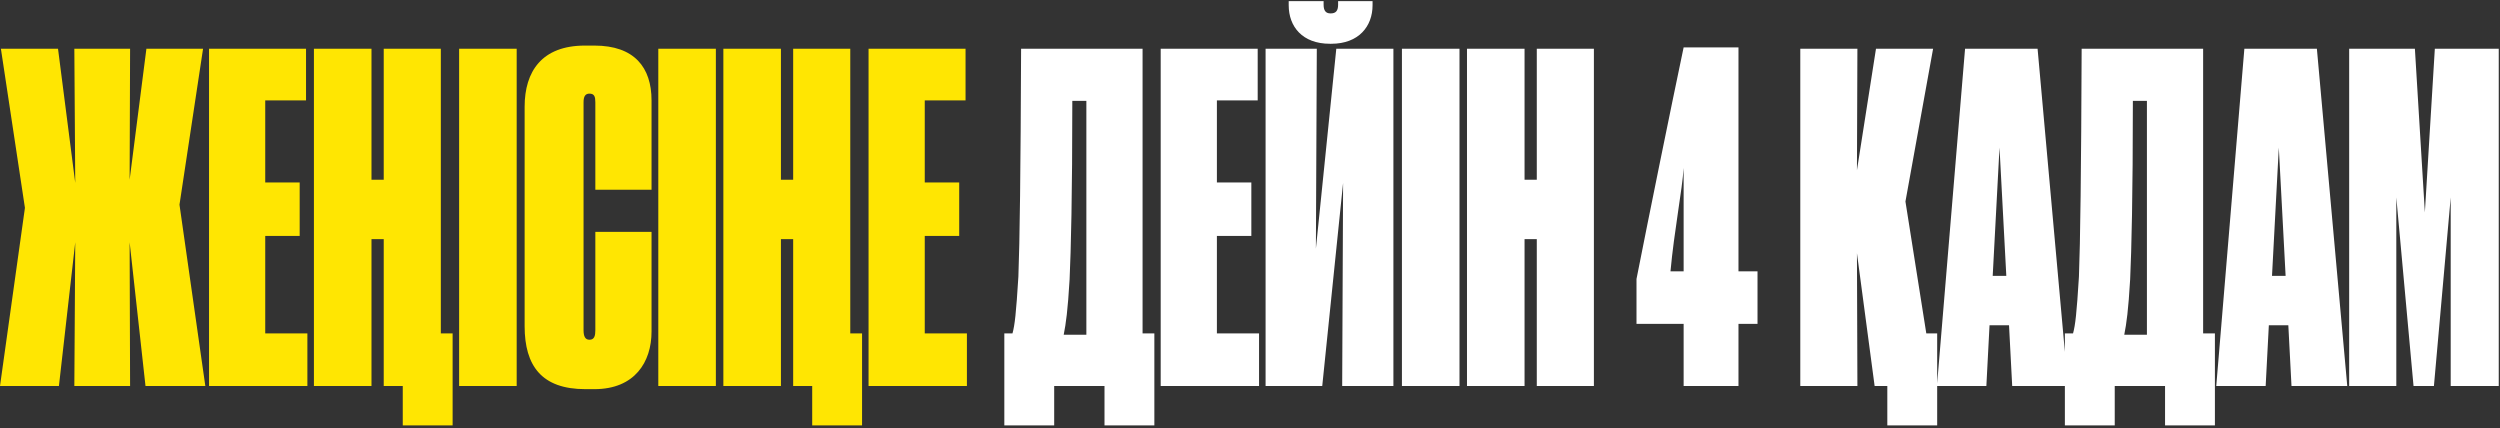 <?xml version="1.0" encoding="UTF-8"?> <svg xmlns="http://www.w3.org/2000/svg" width="706" height="121" viewBox="0 0 706 121" fill="none"><rect x="0" y="0" width="706" height="121" fill="#333333" stroke="none"/><path d="M20.992 109L21.248 68.424L16.64 109H0L7.04 58.696L0.256 13.768H16.384L21.248 51.656L20.992 13.768H36.736L36.608 50.76L41.344 13.768H57.344L50.688 57.8L57.984 109H41.088L36.608 68.424L36.736 109H20.992ZM59.03 13.768H86.422V28.36H74.902V51.528H84.63V66.632H74.902V94.152H86.806V109H59.03V13.768ZM127.82 120.136H113.74V109H108.364V67.528H104.908V109H88.652V13.768H104.908V50.76H108.364V13.768H124.492V94.152H127.82V120.136ZM145.911 13.768V109H129.655V13.768H145.911ZM166.459 95.944C167.867 95.944 168.123 94.792 168.123 93.256V65.48H183.995V93.64C183.995 102.216 179.259 109.896 167.867 109.896H165.307C153.019 109.896 148.155 103.368 148.155 92.104V30.152C148.155 20.168 153.019 12.872 165.179 12.872H167.867C179.131 12.872 183.995 19.016 183.995 28.36V53.576H168.123V28.872C168.123 27.336 167.867 26.44 166.459 26.44C165.307 26.44 164.795 27.208 164.795 28.872V93.256C164.795 95.048 165.307 95.944 166.459 95.944ZM202.161 13.768V109H185.905V13.768H202.161ZM243.445 120.136H229.365V109H223.989V67.528H220.533V109H204.277V13.768H220.533V50.76H223.989V13.768H240.117V94.152H243.445V120.136ZM245.28 13.768H272.672V28.36H261.152V51.528H270.88V66.632H261.152V94.152H273.056V109H245.28V13.768Z" fill="#FFE602"></path><path d="M311.91 120.136V109H297.702V120.136H283.622V94.152H285.926C286.566 91.848 286.95 88.52 287.59 78.152C287.974 68.424 288.23 48.456 288.358 13.768H322.662V94.152H325.99V120.136H311.91ZM302.054 78.92C301.542 87.624 301.03 91.336 300.39 94.536H306.79V28.488H302.822C302.822 55.24 302.438 70.472 302.054 78.92ZM327.78 13.768H355.172V28.36H343.652V51.528H353.38V66.632H343.652V94.152H355.556V109H327.78V13.768ZM379.034 109L379.29 51.656L373.402 109H357.402V13.768H371.866L371.61 70.216L377.37 13.768H393.498V109H379.034ZM387.61 0.328V1.48C387.61 7.496 383.642 12.36 375.962 12.36H375.578C367.77 12.36 363.93 7.496 363.93 1.48V0.328H373.786V1.352C373.786 3.016 374.426 3.784 375.706 3.784H375.834C377.242 3.784 377.882 3.016 377.882 1.352V0.328H387.61ZM412.161 13.768V109H395.905V13.768H412.161ZM433.989 109V67.528H430.533V109H414.277V13.768H430.533V50.76H433.989V13.768H450.117V109H433.989ZM462.146 91.464V78.792C465.602 61.256 471.746 31.048 475.458 13.384H490.946V76.616H496.322V91.464H490.946V109H475.458V91.464H462.146ZM475.458 76.616V47.432C475.074 53.576 472.77 65.352 471.746 76.616H475.458ZM547.058 120.136H532.978V109H529.394L524.402 71.496L524.53 109H508.402V13.768H524.53L524.402 48.072L529.778 13.768H545.906L538.098 56.904L543.986 94.152H547.058V120.136ZM566.581 77.896L564.661 41.672L562.741 77.896H566.581ZM568.245 109L567.349 91.848H561.845L560.949 109H546.997L554.933 13.768H575.413L583.989 109H568.245ZM611.41 120.136V109H597.202V120.136H583.122V94.152H585.426C586.066 91.848 586.45 88.52 587.09 78.152C587.474 68.424 587.73 48.456 587.858 13.768H622.162V94.152H625.49V120.136H611.41ZM601.554 78.92C601.042 87.624 600.53 91.336 599.89 94.536H606.29V28.488H602.322C602.322 55.24 601.938 70.472 601.554 78.92ZM645.456 77.896L643.536 41.672L641.616 77.896H645.456ZM647.12 109L646.224 91.848H640.72L639.824 109H625.872L633.808 13.768H654.288L662.864 109H647.12ZM663.405 109V13.768H681.965L684.781 59.976L687.597 13.768H705.645V109H692.077V55.752L687.341 109H681.581L676.717 55.752V109H663.405Z" fill="white"></path></svg> 